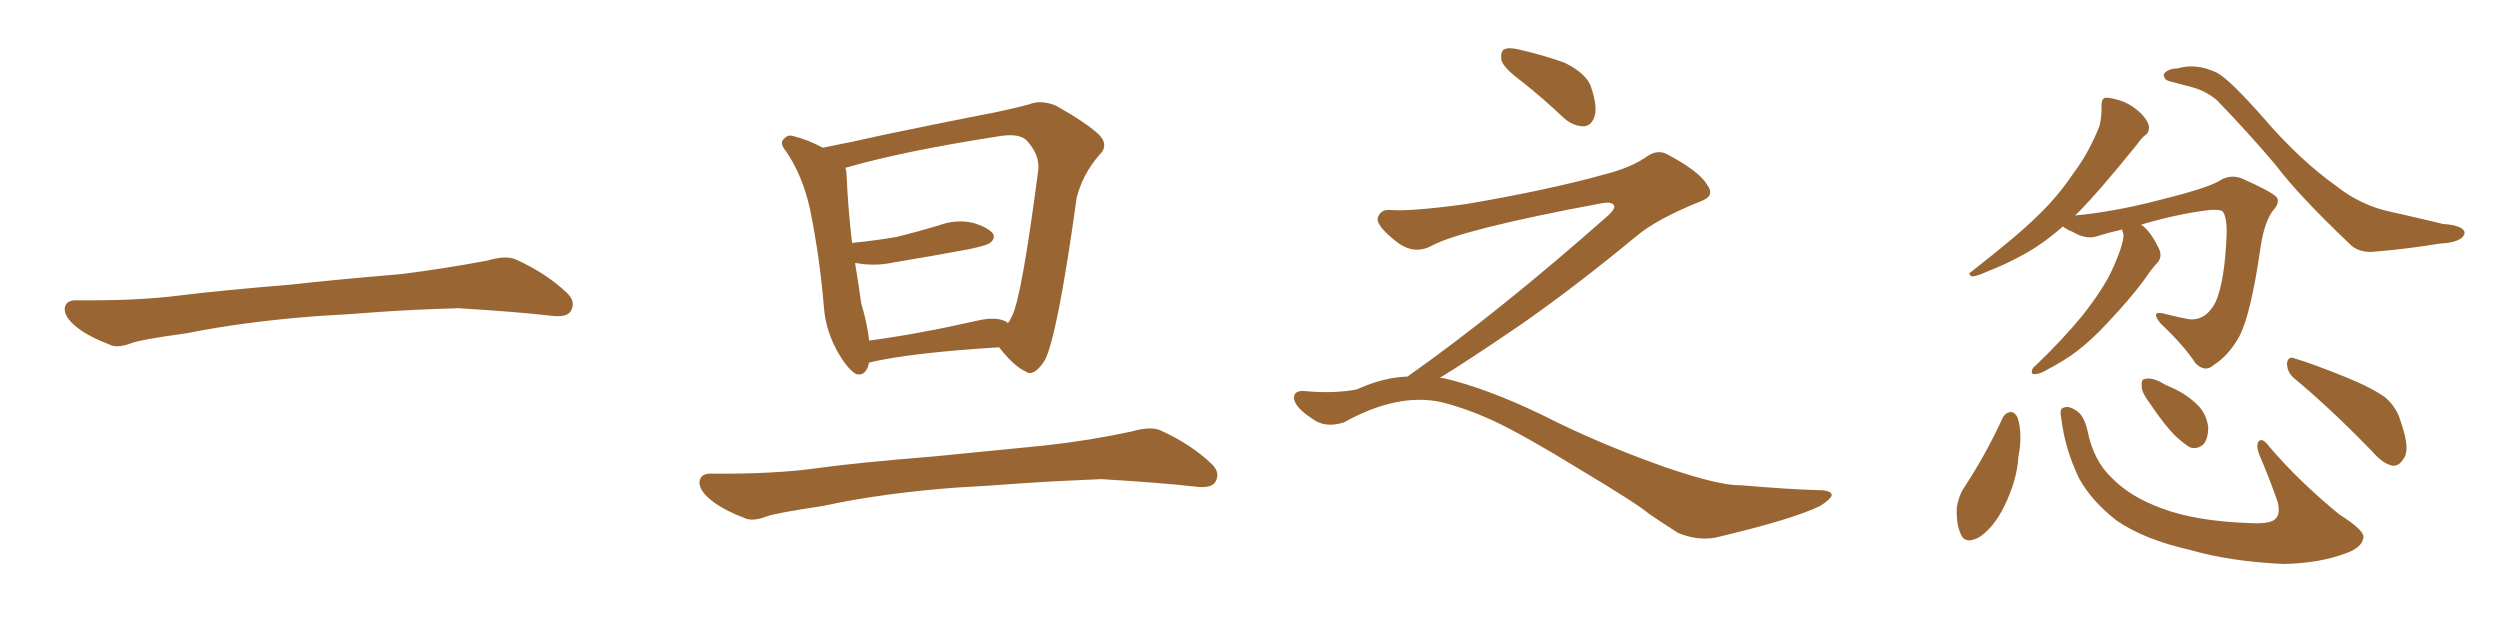 <svg xmlns="http://www.w3.org/2000/svg" xmlns:xlink="http://www.w3.org/1999/xlink" width="600" height="150"><path fill="#996633" padding="10" d="M75.88 75.88L75.88 75.88L75.88 75.88Q58.59 77.20 44.82 79.98L44.82 79.98Q33.98 81.45 31.64 82.32L31.64 82.32Q28.56 83.50 26.81 82.91L26.81 82.91Q21.39 80.86 18.60 78.66L18.60 78.66Q15.38 76.17 15.53 73.97L15.53 73.97Q15.82 72.07 18.16 72.07L18.16 72.07Q33.11 72.22 43.21 70.90L43.21 70.90Q52.59 69.73 70.31 68.26L70.31 68.26Q79.10 67.24 96.39 65.77L96.39 65.77Q106.79 64.45 116.89 62.55L116.89 62.55Q121.44 61.23 123.78 62.26L123.78 62.26Q131.25 65.63 136.23 70.46L136.23 70.46Q138.28 72.51 136.96 74.71L136.96 74.71Q135.94 76.32 131.84 75.73L131.84 75.73Q124.22 74.85 110.01 73.97L110.01 73.97Q99.61 74.27 91.26 74.85L91.26 74.85Q83.79 75.44 75.88 75.88ZM208.59 87.01L208.59 87.01Q207.86 90.38 205.52 89.79L205.52 89.79Q203.61 88.77 201.42 85.11L201.42 85.11Q198.19 79.69 197.75 73.83L197.75 73.83Q196.73 61.52 194.38 50.10L194.38 50.10Q192.63 42.19 188.67 36.33L188.67 36.33Q186.91 34.28 188.23 33.25L188.23 33.25Q189.11 32.23 190.43 32.67L190.43 32.67Q193.95 33.54 197.46 35.45L197.46 35.45Q204.35 34.13 212.70 32.23L212.70 32.23Q224.71 29.74 234.38 27.83L234.38 27.83Q241.55 26.51 246.97 25.05L246.97 25.05Q249.76 23.88 253.42 25.34L253.42 25.34Q261.18 29.74 263.96 32.52L263.96 32.52Q266.16 35.01 263.82 37.21L263.82 37.21Q259.86 41.75 258.40 47.46L258.40 47.46L258.40 47.46Q253.86 80.27 250.78 86.43L250.78 86.43Q248.14 90.53 246.24 89.21L246.24 89.21Q243.31 87.89 239.79 83.35L239.79 83.35Q218.41 84.67 208.59 87.01ZM241.70 77.34L241.70 77.34Q241.85 77.49 241.85 77.64L241.85 77.64Q242.43 76.90 242.87 75.88L242.87 75.88Q245.21 71.34 249.17 40.87L249.17 40.87Q249.61 37.21 246.39 33.69L246.39 33.69Q244.48 31.79 239.06 32.81L239.06 32.81Q216.50 36.33 202.88 40.28L202.88 40.28Q203.17 41.02 203.17 41.89L203.17 41.89Q203.47 49.37 204.49 58.30L204.49 58.30Q210.35 57.71 215.33 56.84L215.33 56.84Q220.61 55.52 225.44 54.05L225.44 54.05Q229.39 52.59 233.50 53.47L233.50 53.47Q237.30 54.64 238.33 56.10L238.33 56.10Q238.92 57.28 237.60 58.30L237.60 58.30Q236.87 58.89 232.76 59.77L232.76 59.77Q223.39 61.52 214.45 62.99L214.45 62.99Q210.35 63.87 206.40 63.28L206.40 63.28Q205.66 63.13 205.22 63.13L205.22 63.13Q206.10 68.41 206.69 72.80L206.69 72.80Q208.15 77.64 208.59 81.74L208.59 81.74Q220.61 80.13 234.81 76.90L234.81 76.90Q239.36 75.88 241.70 77.34ZM229.25 117.04L229.25 117.04L229.25 117.04Q211.67 118.36 197.46 121.44L197.46 121.44Q186.62 123.05 183.98 123.93L183.98 123.93Q181.05 125.10 179.15 124.51L179.15 124.51Q173.73 122.46 170.95 120.26L170.95 120.26Q167.72 117.77 167.87 115.58L167.87 115.58Q168.16 113.67 170.51 113.67L170.51 113.67Q185.89 113.82 196.14 112.35L196.14 112.35Q205.66 111.04 223.83 109.57L223.83 109.57Q232.91 108.69 250.63 106.93L250.63 106.93Q261.33 105.76 271.58 103.56L271.58 103.56Q276.12 102.25 278.47 103.27L278.47 103.27Q285.94 106.64 290.92 111.47L290.92 111.47Q292.97 113.53 291.65 115.72L291.65 115.72Q290.63 117.33 286.52 116.75L286.52 116.75Q278.76 115.87 264.26 114.99L264.26 114.99Q253.42 115.43 244.92 116.02L244.92 116.02Q237.30 116.60 229.25 117.04ZM365.33 19.63L365.33 19.63Q360.94 16.41 360.35 14.50L360.35 14.50Q360.06 12.45 360.94 11.87L360.94 11.87Q362.11 11.28 364.45 11.87L364.45 11.87Q370.31 13.18 375.59 15.09L375.59 15.09Q380.86 17.72 381.88 20.95L381.88 20.95Q383.50 25.78 382.62 28.13L382.62 28.13Q381.88 30.18 380.13 30.32L380.13 30.32Q377.64 30.32 375.44 28.42L375.44 28.42Q370.31 23.58 365.33 19.63ZM337.79 90.38L337.79 90.38L337.79 90.38Q359.62 75 386.13 51.56L386.13 51.56Q387.89 49.80 387.30 49.22L387.30 49.22Q386.72 48.34 384.38 48.78L384.38 48.78Q350.68 55.08 343.51 59.03L343.51 59.03Q339.26 61.23 335.16 58.01L335.16 58.01Q330.47 54.35 330.62 52.44L330.62 52.44Q331.20 50.24 333.54 50.39L333.54 50.39Q338.38 50.83 352.15 48.93L352.15 48.93Q371.78 45.56 384.96 41.89L384.96 41.89Q391.41 40.28 395.36 37.50L395.36 37.50Q397.71 35.89 399.90 36.91L399.90 36.91Q407.96 41.16 409.72 44.38L409.72 44.38Q411.77 47.02 408.11 48.34L408.11 48.34Q397.56 52.59 392.72 56.69L392.72 56.69Q377.64 69.14 364.75 78.08L364.75 78.08Q351.42 87.16 345.56 90.67L345.56 90.67Q346.14 90.67 346.73 90.82L346.73 90.82Q356.69 93.16 369.87 99.46L369.87 99.46Q383.64 106.49 399.90 112.21L399.90 112.21Q412.79 116.60 417.77 116.46L417.77 116.46Q429.93 117.48 436.23 117.63L436.23 117.63Q439.75 117.63 439.60 118.95L439.60 118.95Q439.16 119.97 436.82 121.44L436.82 121.44Q430.22 124.66 411.62 129.05L411.62 129.05Q407.23 129.79 402.69 127.88L402.69 127.88Q398.58 125.24 395.80 123.34L395.80 123.34Q392.87 120.85 378.66 112.35L378.66 112.35Q365.77 104.44 358.30 100.93L358.30 100.93Q351.86 98.00 346.00 96.53L346.00 96.53Q335.45 94.19 322.56 101.37L322.56 101.37Q318.02 102.83 314.94 100.49L314.94 100.49Q310.69 97.71 310.55 95.51L310.55 95.51Q310.55 93.46 313.62 93.90L313.62 93.90Q320.36 94.48 325.63 93.46L325.63 93.46Q332.08 90.53 337.79 90.38ZM521.19 19.63L521.19 19.63Q519.73 19.34 519.58 18.75L519.58 18.75Q518.99 18.02 519.58 17.43L519.58 17.43Q520.75 16.41 522.66 16.41L522.66 16.41Q527.05 15.09 532.03 17.43L532.03 17.43Q535.11 19.04 543.60 28.71L543.60 28.71Q551.95 38.38 560.74 44.68L560.74 44.68Q566.75 49.37 573.78 50.83L573.78 50.83Q580.96 52.44 586.38 53.76L586.38 53.76Q589.31 53.91 590.77 54.79L590.77 54.79Q592.24 55.81 590.77 57.13L590.77 57.13Q589.16 58.30 585.64 58.45L585.64 58.45Q577.59 59.77 570.41 60.35L570.41 60.35Q566.02 60.94 563.67 58.30L563.67 58.30Q551.66 46.88 546.24 39.70L546.24 39.70Q540.09 32.37 532.03 24.02L532.03 24.02Q529.39 21.83 526.17 20.95L526.17 20.95Q523.39 20.21 521.19 19.63ZM509.33 55.08L509.33 55.08Q506.10 55.81 503.32 56.69L503.32 56.69Q500.68 57.57 497.46 55.66L497.46 55.66Q495.70 54.93 495.12 54.35L495.12 54.35Q490.58 58.30 486.47 60.64L486.47 60.64Q481.79 63.28 477.25 65.04L477.25 65.04Q474.32 66.36 473.29 66.36L473.29 66.36Q472.12 65.77 473.14 65.19L473.14 65.19Q484.42 56.40 488.96 51.86L488.96 51.86Q493.65 47.46 497.61 41.60L497.61 41.60Q501.27 36.77 503.91 30.18L503.91 30.18Q504.49 27.25 504.35 25.34L504.35 25.34Q504.35 23.58 505.37 23.44L505.37 23.44Q506.98 23.44 509.77 24.46L509.77 24.46Q512.11 25.49 514.01 27.39L514.01 27.39Q515.63 29.15 515.77 30.47L515.77 30.47Q515.77 31.93 514.75 32.52L514.75 32.52Q513.87 33.25 512.84 34.72L512.84 34.72Q503.76 46.00 498.34 51.42L498.34 51.42Q498.05 51.56 498.05 51.71L498.05 51.71Q507.42 50.83 518.12 48.05L518.12 48.05Q529.39 45.26 532.47 43.51L532.47 43.51Q535.11 41.75 537.89 42.77L537.89 42.77Q544.92 45.85 546.39 47.31L546.39 47.31Q547.27 48.63 545.51 50.54L545.51 50.54Q543.46 53.32 542.58 59.03L542.58 59.03Q540.23 75.44 537.45 80.71L537.45 80.71Q534.96 85.25 531.30 87.60L531.30 87.60Q529.25 89.50 526.90 87.16L526.90 87.16Q524.27 83.06 518.55 77.64L518.55 77.64Q515.92 74.41 519.43 75.29L519.43 75.29Q522.22 76.03 525.29 76.61L525.29 76.61Q529.39 77.05 531.74 72.51L531.74 72.51Q533.94 67.53 534.38 56.40L534.38 56.40Q534.52 52.29 533.50 50.83L533.50 50.83Q533.06 50.24 530.42 50.39L530.42 50.39Q522.80 51.27 513.87 53.91L513.87 53.91Q514.31 54.20 514.45 54.35L514.45 54.35Q516.36 55.96 518.12 59.62L518.12 59.62Q518.99 61.38 517.97 62.84L517.97 62.84Q516.65 64.16 514.45 67.38L514.45 67.38Q510.94 72.07 505.52 77.78L505.52 77.78Q502.00 81.59 498.34 84.38L498.34 84.38Q495.70 86.43 490.43 89.21L490.43 89.21Q489.26 89.79 488.23 89.79L488.23 89.79Q487.50 89.79 487.65 89.21L487.65 89.21Q487.65 88.33 488.53 87.74L488.53 87.74Q494.82 81.74 499.66 75.88L499.66 75.88Q503.61 70.90 505.81 66.94L505.81 66.94Q507.42 64.01 508.89 59.91L508.89 59.91Q509.77 57.13 509.62 56.10L509.62 56.10Q509.33 55.52 509.33 55.08ZM480.62 100.34L480.62 100.34Q481.20 99.02 482.67 98.88L482.67 98.88Q483.69 99.02 484.28 100.34L484.28 100.34Q485.45 104.30 484.42 109.57L484.42 109.57Q484.13 115.14 481.05 121.44L481.05 121.44Q478.56 126.56 475.05 128.91L475.05 128.91Q471.53 130.81 470.51 128.03L470.51 128.03Q469.48 125.68 469.63 121.73L469.63 121.73Q470.07 119.24 471.09 117.48L471.09 117.48Q476.51 109.28 480.62 100.34ZM494.68 100.20L494.68 100.20Q494.24 98.00 495.26 97.85L495.26 97.85Q496.44 97.27 498.34 98.58L498.34 98.58Q500.10 99.61 500.98 103.27L500.98 103.27Q502.44 110.60 506.84 114.70L506.84 114.70Q511.23 119.24 518.85 122.02L518.85 122.02Q527.05 125.10 539.94 125.54L539.94 125.54Q545.21 125.83 546.24 124.37L546.24 124.37Q547.27 123.34 546.68 120.56L546.68 120.56Q544.63 114.70 542.29 109.28L542.29 109.28Q541.41 107.08 541.99 106.05L541.99 106.05Q542.87 104.74 544.78 107.37L544.78 107.37Q551.81 115.58 561.47 123.49L561.47 123.49Q567.77 127.44 567.19 129.20L567.19 129.20Q566.75 131.54 562.79 132.86L562.79 132.86Q556.49 135.21 548.00 135.35L548.00 135.35Q535.25 134.77 525.59 131.98L525.59 131.98Q514.60 129.49 508.01 124.95L508.01 124.95Q502.15 120.41 499.07 114.99L499.07 114.99Q495.56 107.81 494.68 100.20ZM515.77 96.53L515.77 96.53Q514.01 94.19 514.01 92.72L514.01 92.72Q513.87 90.97 514.75 90.97L514.75 90.97Q516.06 90.53 518.26 91.55L518.26 91.55Q519.73 92.43 521.19 93.02L521.19 93.02Q524.85 94.63 527.49 97.27L527.49 97.27Q529.54 99.32 529.98 102.54L529.98 102.54Q529.98 105.03 528.96 106.49L528.96 106.49Q527.49 107.96 525.59 107.37L525.59 107.37Q524.12 106.49 522.22 104.74L522.22 104.74Q519.73 102.39 515.77 96.53ZM550.63 90.82L550.63 90.82L550.63 90.82Q548.88 89.36 548.88 87.16L548.88 87.16Q549.17 85.40 550.63 85.99L550.63 85.99Q555.03 87.30 562.65 90.38L562.65 90.38Q569.53 93.16 572.61 95.51L572.61 95.51Q575.39 98.00 576.27 101.51L576.27 101.51Q578.61 108.11 576.71 110.30L576.71 110.30Q575.68 111.91 574.22 111.77L574.22 111.77Q571.88 111.33 569.24 108.25L569.24 108.25Q559.13 97.85 550.63 90.82Z"/></svg>